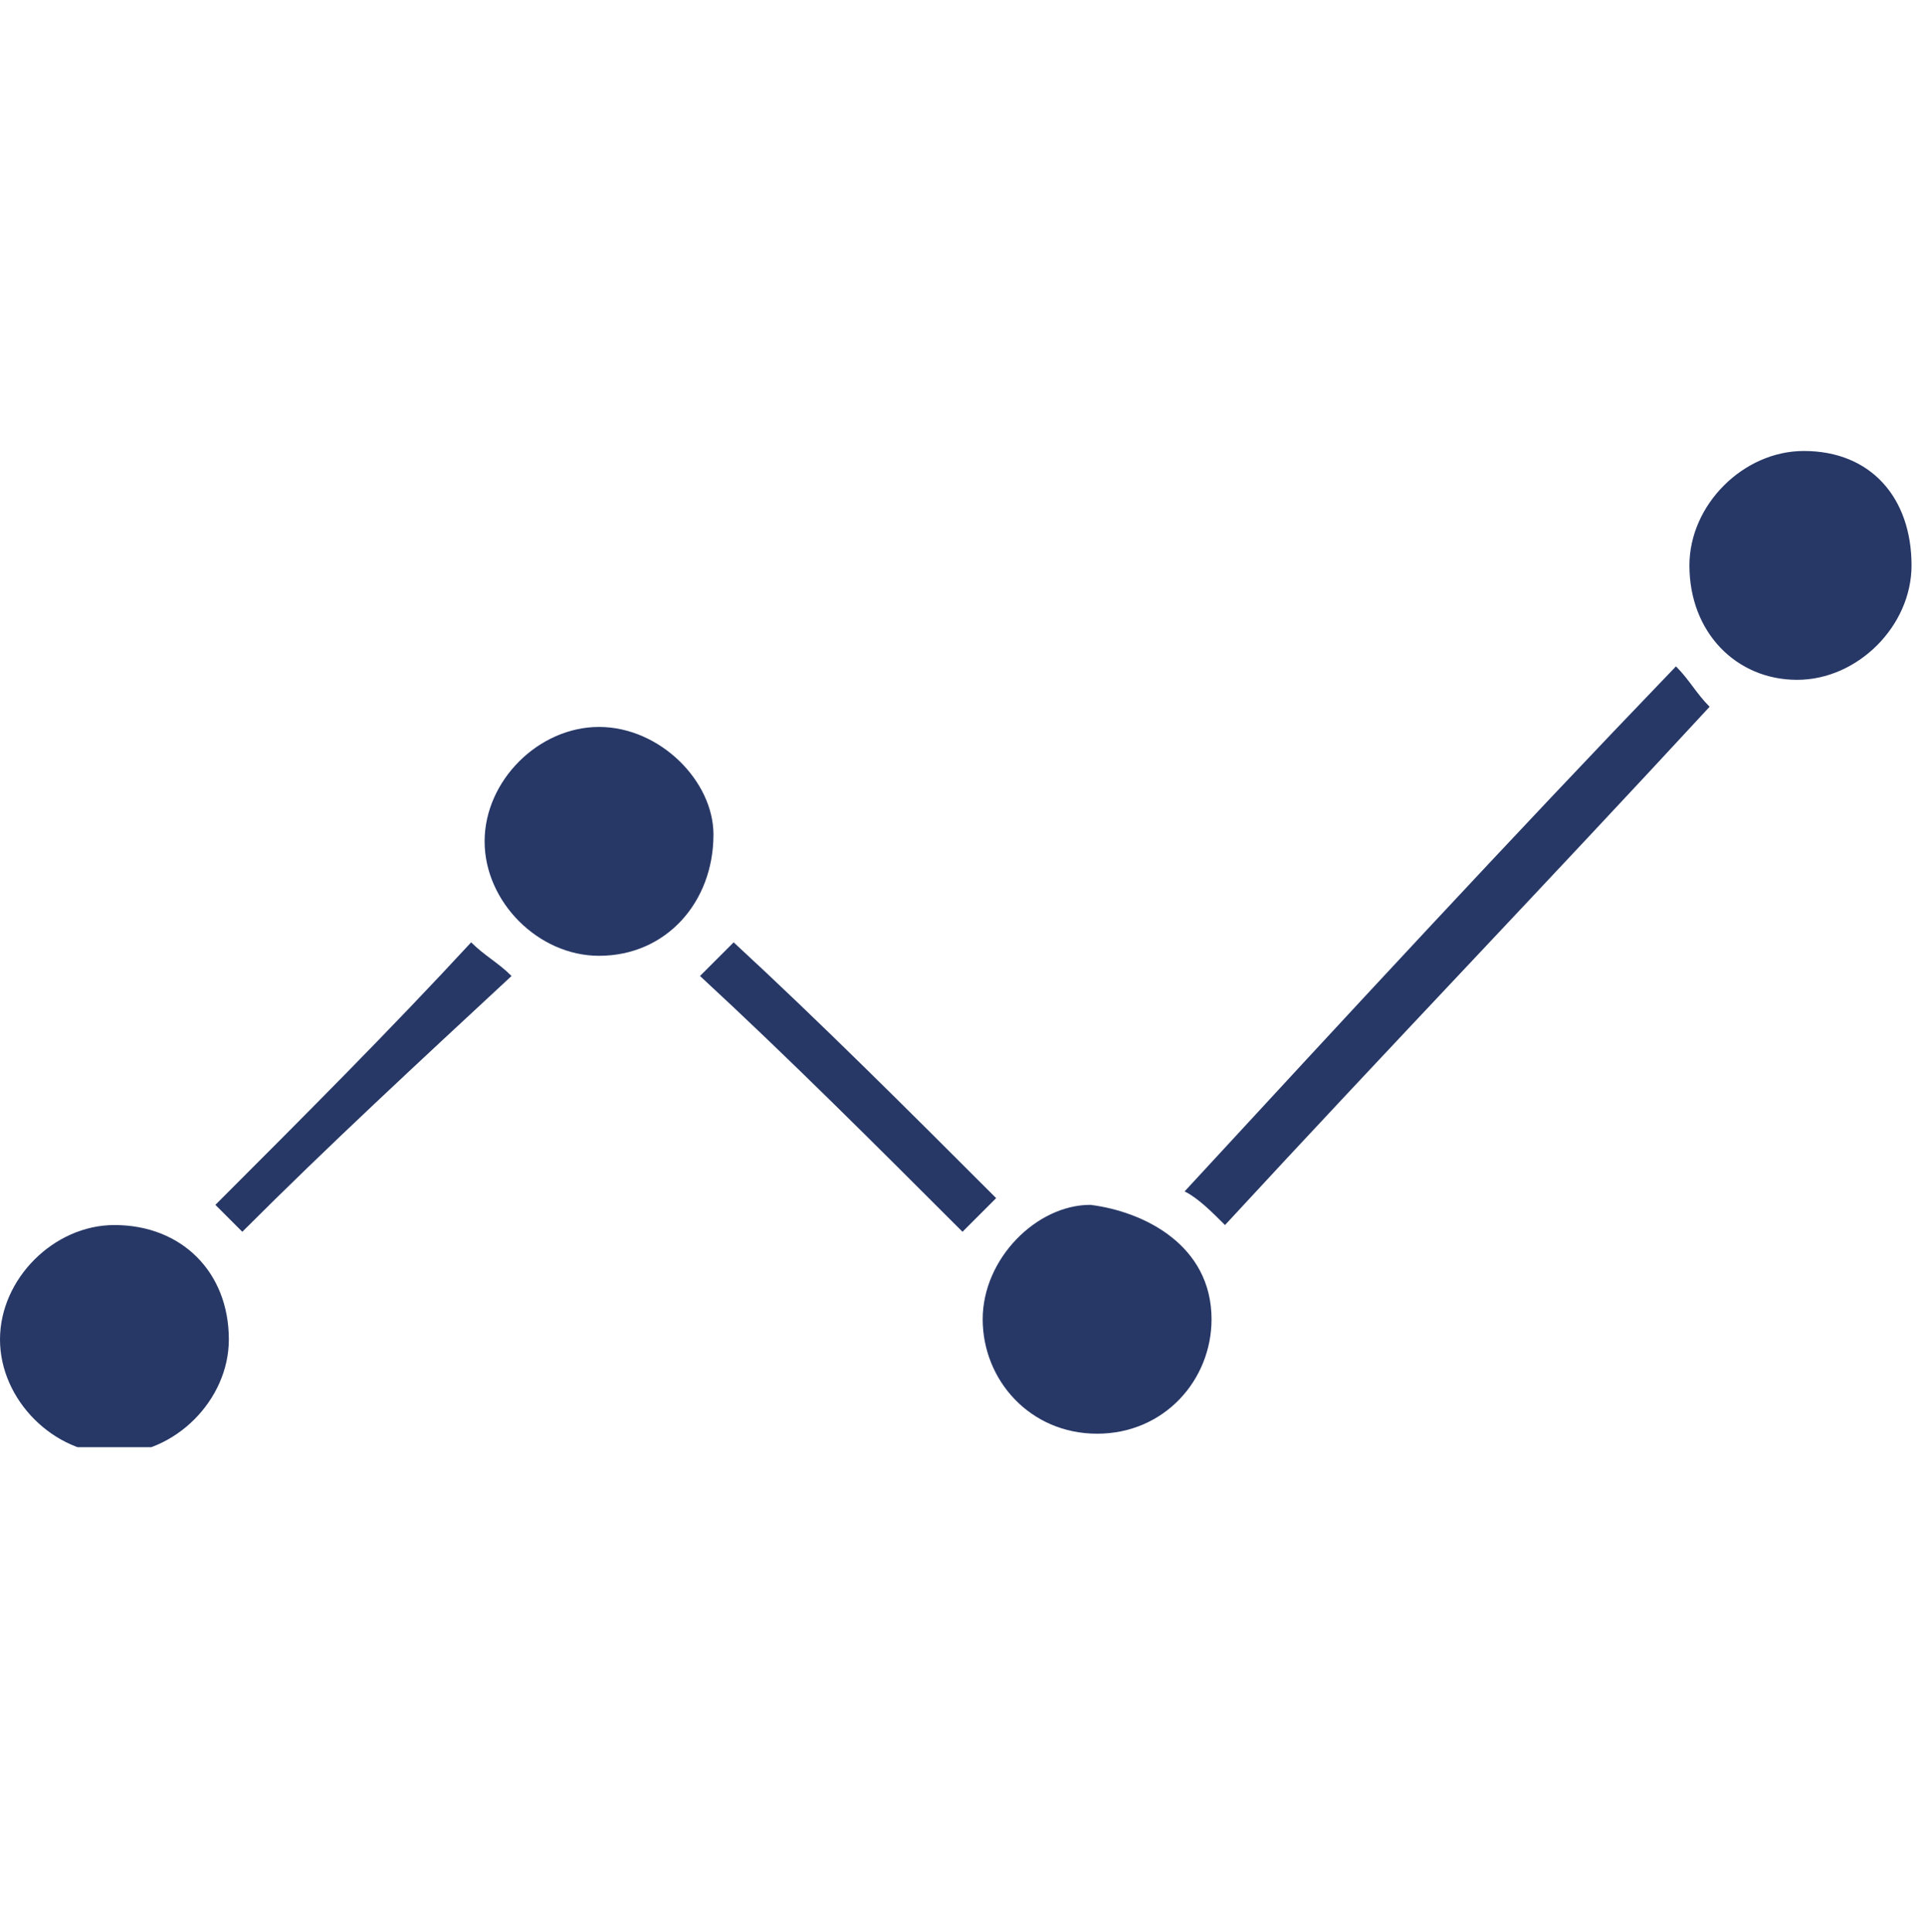 <?xml version="1.0" encoding="UTF-8"?> <svg xmlns="http://www.w3.org/2000/svg" xmlns:xlink="http://www.w3.org/1999/xlink" version="1.1" id="Layer_1" x="0px" y="0px" viewBox="-21 22.3 28.6 28.7" style="enable-background:new -21 22.3 28.6 28.7;" xml:space="preserve"> <style type="text/css"> .st0{clip-path:url(#SVGID_2_);} .st1{clip-path:url(#SVGID_4_);fill:#273867;} .st2{clip-path:url(#SVGID_6_);} .st3{clip-path:url(#SVGID_8_);enable-background:new ;} .st4{clip-path:url(#SVGID_10_);} .st5{clip-path:url(#SVGID_12_);} .st6{clip-path:url(#SVGID_14_);fill:#273867;} .st7{clip-path:url(#SVGID_16_);} .st8{clip-path:url(#SVGID_18_);fill:#273867;} .st9{clip-path:url(#SVGID_20_);} .st10{clip-path:url(#SVGID_22_);fill:#273867;} .st11{clip-path:url(#SVGID_24_);} .st12{clip-path:url(#SVGID_26_);fill:#273867;} .st13{clip-path:url(#SVGID_28_);} .st14{clip-path:url(#SVGID_30_);fill:#273867;} .st15{clip-path:url(#SVGID_32_);} .st16{clip-path:url(#SVGID_34_);fill:#273867;} </style> <g> <defs> <path id="SVGID_1_" d="M-3,41.9c0,0.9-0.7,1.7-1.7,1.7c-1,0-1.7-0.8-1.7-1.7c0-0.9,0.8-1.7,1.6-1.7C-4,40.3-3,40.8-3,41.9"></path> </defs> <clipPath id="SVGID_2_"> <use xlink:href="#SVGID_1_" style="overflow:visible;"></use> </clipPath> <g class="st0"> <defs> <rect id="SVGID_3_" x="-159.8" y="-1275.5" width="854.1" height="1738.4"></rect> </defs> <clipPath id="SVGID_4_"> <use xlink:href="#SVGID_3_" style="overflow:visible;"></use> </clipPath> <rect x="-9.4" y="37.3" class="st1" width="9.3" height="9.3"></rect> </g> </g> <g> <defs> <polyline id="SVGID_5_" points="-21,29 7.4,29 7.4,43.8 -21,43.8 "></polyline> </defs> <clipPath id="SVGID_6_"> <use xlink:href="#SVGID_5_" style="overflow:visible;"></use> </clipPath> <g class="st2"> <defs> <rect id="SVGID_7_" x="-159.8" y="-1275.5" width="854.1" height="1738.4"></rect> </defs> <clipPath id="SVGID_8_"> <use xlink:href="#SVGID_7_" style="overflow:visible;"></use> </clipPath> <g class="st3"> <g> <defs> <rect id="SVGID_9_" x="-21" y="40.3" width="3.6" height="3.6"></rect> </defs> <clipPath id="SVGID_10_"> <use xlink:href="#SVGID_9_" style="overflow:visible;"></use> </clipPath> <g class="st4"> <defs> <path id="SVGID_11_" d="M-17.6,42.2c0,0.9-0.8,1.7-1.7,1.7c-0.9,0-1.7-0.8-1.7-1.7c0-0.9,0.8-1.7,1.7-1.7 C-18.3,40.5-17.6,41.2-17.6,42.2"></path> </defs> <clipPath id="SVGID_12_"> <use xlink:href="#SVGID_11_" style="overflow:visible;"></use> </clipPath> <g class="st5"> <defs> <rect id="SVGID_13_" x="-21" y="29" width="28.5" height="14.8"></rect> </defs> <clipPath id="SVGID_14_"> <use xlink:href="#SVGID_13_" style="overflow:visible;"></use> </clipPath> <rect x="-23.9" y="37.5" class="st6" width="9.3" height="9.3"></rect> </g> </g> </g> </g> </g> </g> <g> <defs> <path id="SVGID_15_" d="M-12.1,36.5c-0.9,0-1.7-0.8-1.7-1.7c0-0.9,0.8-1.7,1.7-1.7c0.9,0,1.7,0.8,1.7,1.6 C-10.4,35.7-11.1,36.5-12.1,36.5"></path> </defs> <clipPath id="SVGID_16_"> <use xlink:href="#SVGID_15_" style="overflow:visible;"></use> </clipPath> <g class="st7"> <defs> <rect id="SVGID_17_" x="-159.8" y="-1275.5" width="854.1" height="1738.4"></rect> </defs> <clipPath id="SVGID_18_"> <use xlink:href="#SVGID_17_" style="overflow:visible;"></use> </clipPath> <rect x="-16.7" y="30.2" class="st8" width="9.3" height="9.3"></rect> </g> </g> <g> <defs> <path id="SVGID_19_" d="M7.4,30.7c0,0.9-0.8,1.7-1.7,1.7c-0.9,0-1.6-0.7-1.6-1.7c0-0.9,0.8-1.7,1.7-1.7C6.8,29,7.4,29.7,7.4,30.7"></path> </defs> <clipPath id="SVGID_20_"> <use xlink:href="#SVGID_19_" style="overflow:visible;"></use> </clipPath> <g class="st9"> <defs> <rect id="SVGID_21_" x="-159.8" y="-1275.5" width="854.1" height="1738.4"></rect> </defs> <clipPath id="SVGID_22_"> <use xlink:href="#SVGID_21_" style="overflow:visible;"></use> </clipPath> <rect x="1.1" y="26" class="st10" width="9.2" height="9.3"></rect> </g> </g> <g> <defs> <path id="SVGID_23_" d="M3.9,32.2c0.2,0.2,0.3,0.4,0.5,0.6c-2.4,2.6-4.8,5.1-7.2,7.7C-3,40.3-3.2,40.1-3.4,40 C-1,37.4,1.4,34.8,3.9,32.2"></path> </defs> <clipPath id="SVGID_24_"> <use xlink:href="#SVGID_23_" style="overflow:visible;"></use> </clipPath> <g class="st11"> <defs> <rect id="SVGID_25_" x="-159.8" y="-1275.5" width="854.1" height="1738.4"></rect> </defs> <clipPath id="SVGID_26_"> <use xlink:href="#SVGID_25_" style="overflow:visible;"></use> </clipPath> <rect x="-6.4" y="29.2" class="st12" width="13.7" height="14.2"></rect> </g> </g> <g> <defs> <path id="SVGID_27_" d="M-17.4,40.6c-0.1-0.1-0.3-0.3-0.4-0.4c1.3-1.3,2.6-2.6,3.8-3.9c0.2,0.2,0.4,0.3,0.6,0.5 C-14.8,38.1-16.1,39.3-17.4,40.6"></path> </defs> <clipPath id="SVGID_28_"> <use xlink:href="#SVGID_27_" style="overflow:visible;"></use> </clipPath> <g class="st13"> <defs> <rect id="SVGID_29_" x="-159.8" y="-1275.5" width="854.1" height="1738.4"></rect> </defs> <clipPath id="SVGID_30_"> <use xlink:href="#SVGID_29_" style="overflow:visible;"></use> </clipPath> <rect x="-20.8" y="33.3" class="st14" width="10.3" height="10.2"></rect> </g> </g> <g> <defs> <path id="SVGID_31_" d="M-10.6,36.8c0.2-0.2,0.3-0.3,0.5-0.5c1.3,1.2,2.6,2.5,3.9,3.8c-0.2,0.2-0.3,0.3-0.5,0.5 C-8,39.3-9.3,38-10.6,36.8"></path> </defs> <clipPath id="SVGID_32_"> <use xlink:href="#SVGID_31_" style="overflow:visible;"></use> </clipPath> <g class="st15"> <defs> <rect id="SVGID_33_" x="-159.8" y="-1275.5" width="854.1" height="1738.4"></rect> </defs> <clipPath id="SVGID_34_"> <use xlink:href="#SVGID_33_" style="overflow:visible;"></use> </clipPath> <rect x="-13.6" y="33.3" class="st16" width="10.3" height="10.2"></rect> </g> </g> </svg> 